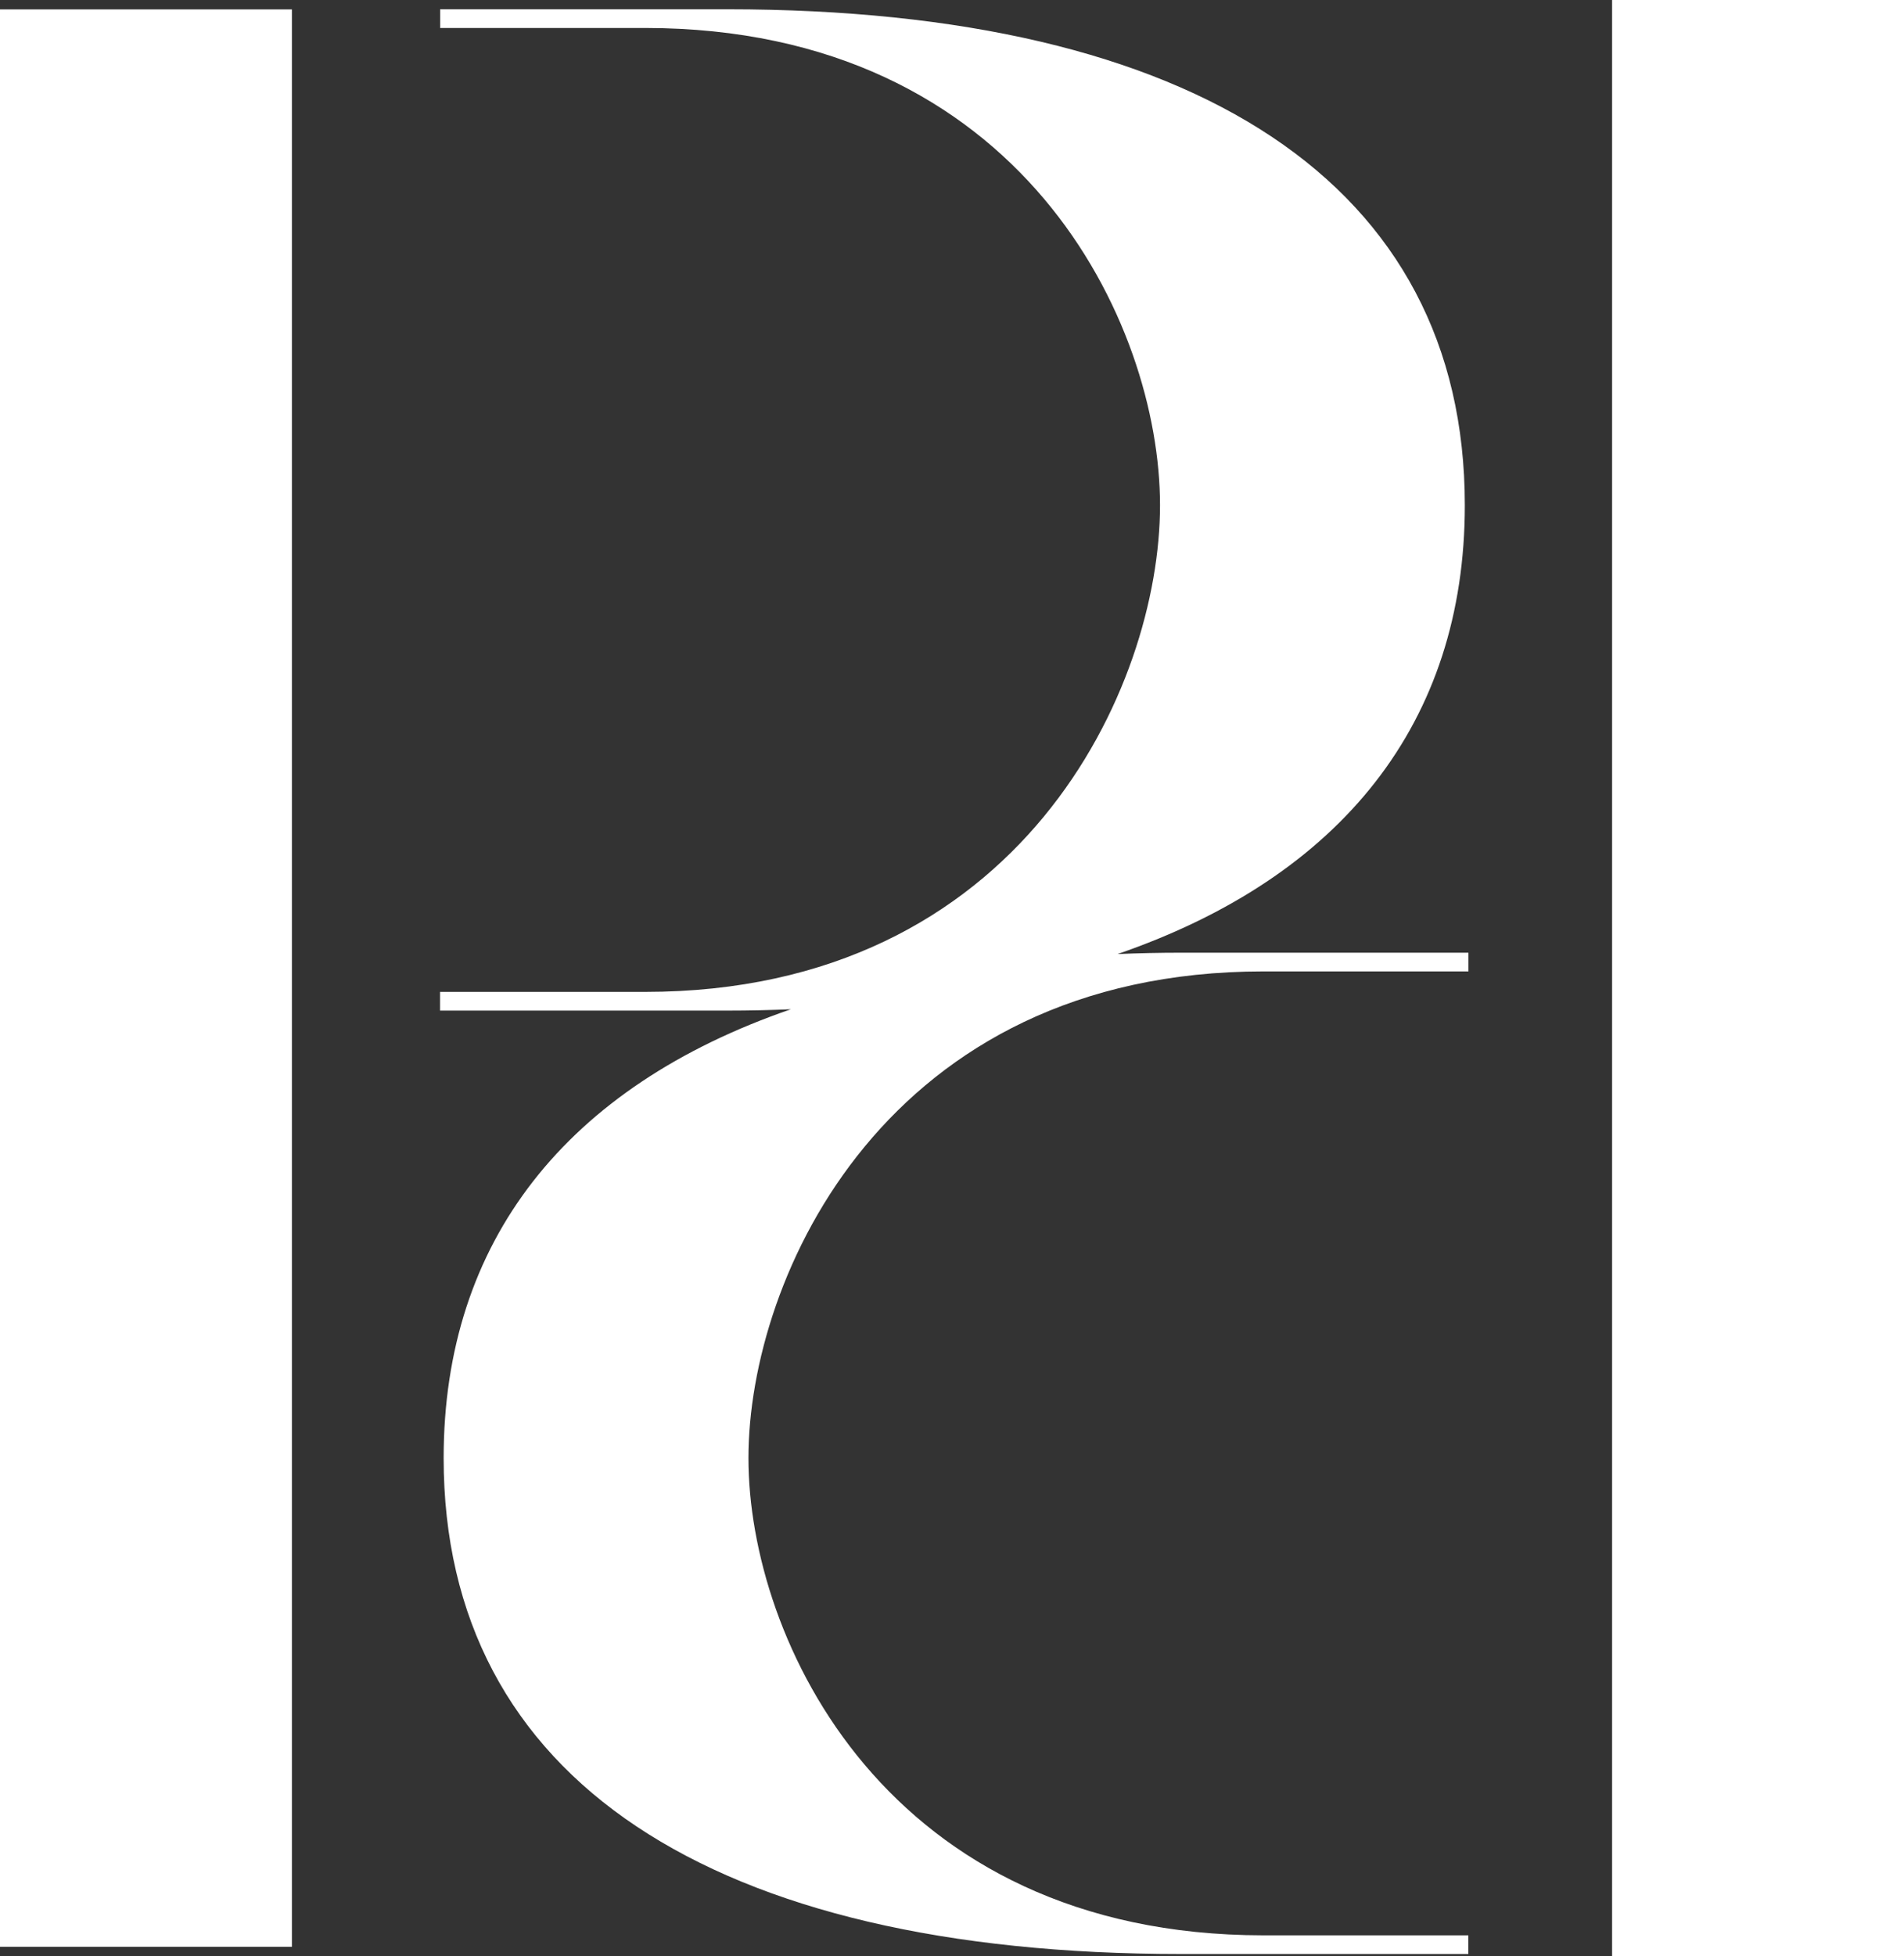 <?xml version="1.0" encoding="UTF-8"?>
<svg id="Layer_2" data-name="Layer 2" xmlns="http://www.w3.org/2000/svg" viewBox="0 0 157.98 162.22">
  <rect x="0" y="0" width="157.98" height="162.22" fill="#333333" stroke="none"/>
  <defs>
    <style>
      .cls-1 {
        fill: #fff;
      }
    </style>
  </defs>
  <g id="Layer_1-2" data-name="Layer 1">
    <g>
      <rect class="cls-1" x="0" y=".78" width="24.22" height="160.67"/>
      <rect class="cls-1" x="133.76" y="0" width="24.22" height="162.22"/>
      <path class="cls-1" d="m92.73,79.12c18.61-6.41,28.81-19.22,28.81-37.22,0-26.63-22.3-41.13-61.17-41.13-.25,0-11.29,0-23.85,0v1.55c6.51,0,12.61,0,17.02,0,31.24.02,42.71,24.52,42.71,39.58s-11.47,40.36-42.74,40.36h0c-4.51,0-10.71,0-17,0v1.55c11.59,0,22.9,0,23.86,0,1.79,0,3.53-.04,5.25-.11-18.61,6.41-28.81,19.22-28.81,37.22,0,26.63,22.3,41.13,61.17,41.13.25,0,11.29,0,23.85,0v-1.55c-6.51,0-12.61,0-17.02,0-31.24-.02-42.71-24.52-42.71-39.58s11.47-40.36,42.74-40.36h0c4.51,0,10.71,0,17,0v-1.55c-11.59,0-22.9,0-23.86,0-1.79,0-3.53.04-5.25.11Z"/>
    </g>
  </g>
</svg>